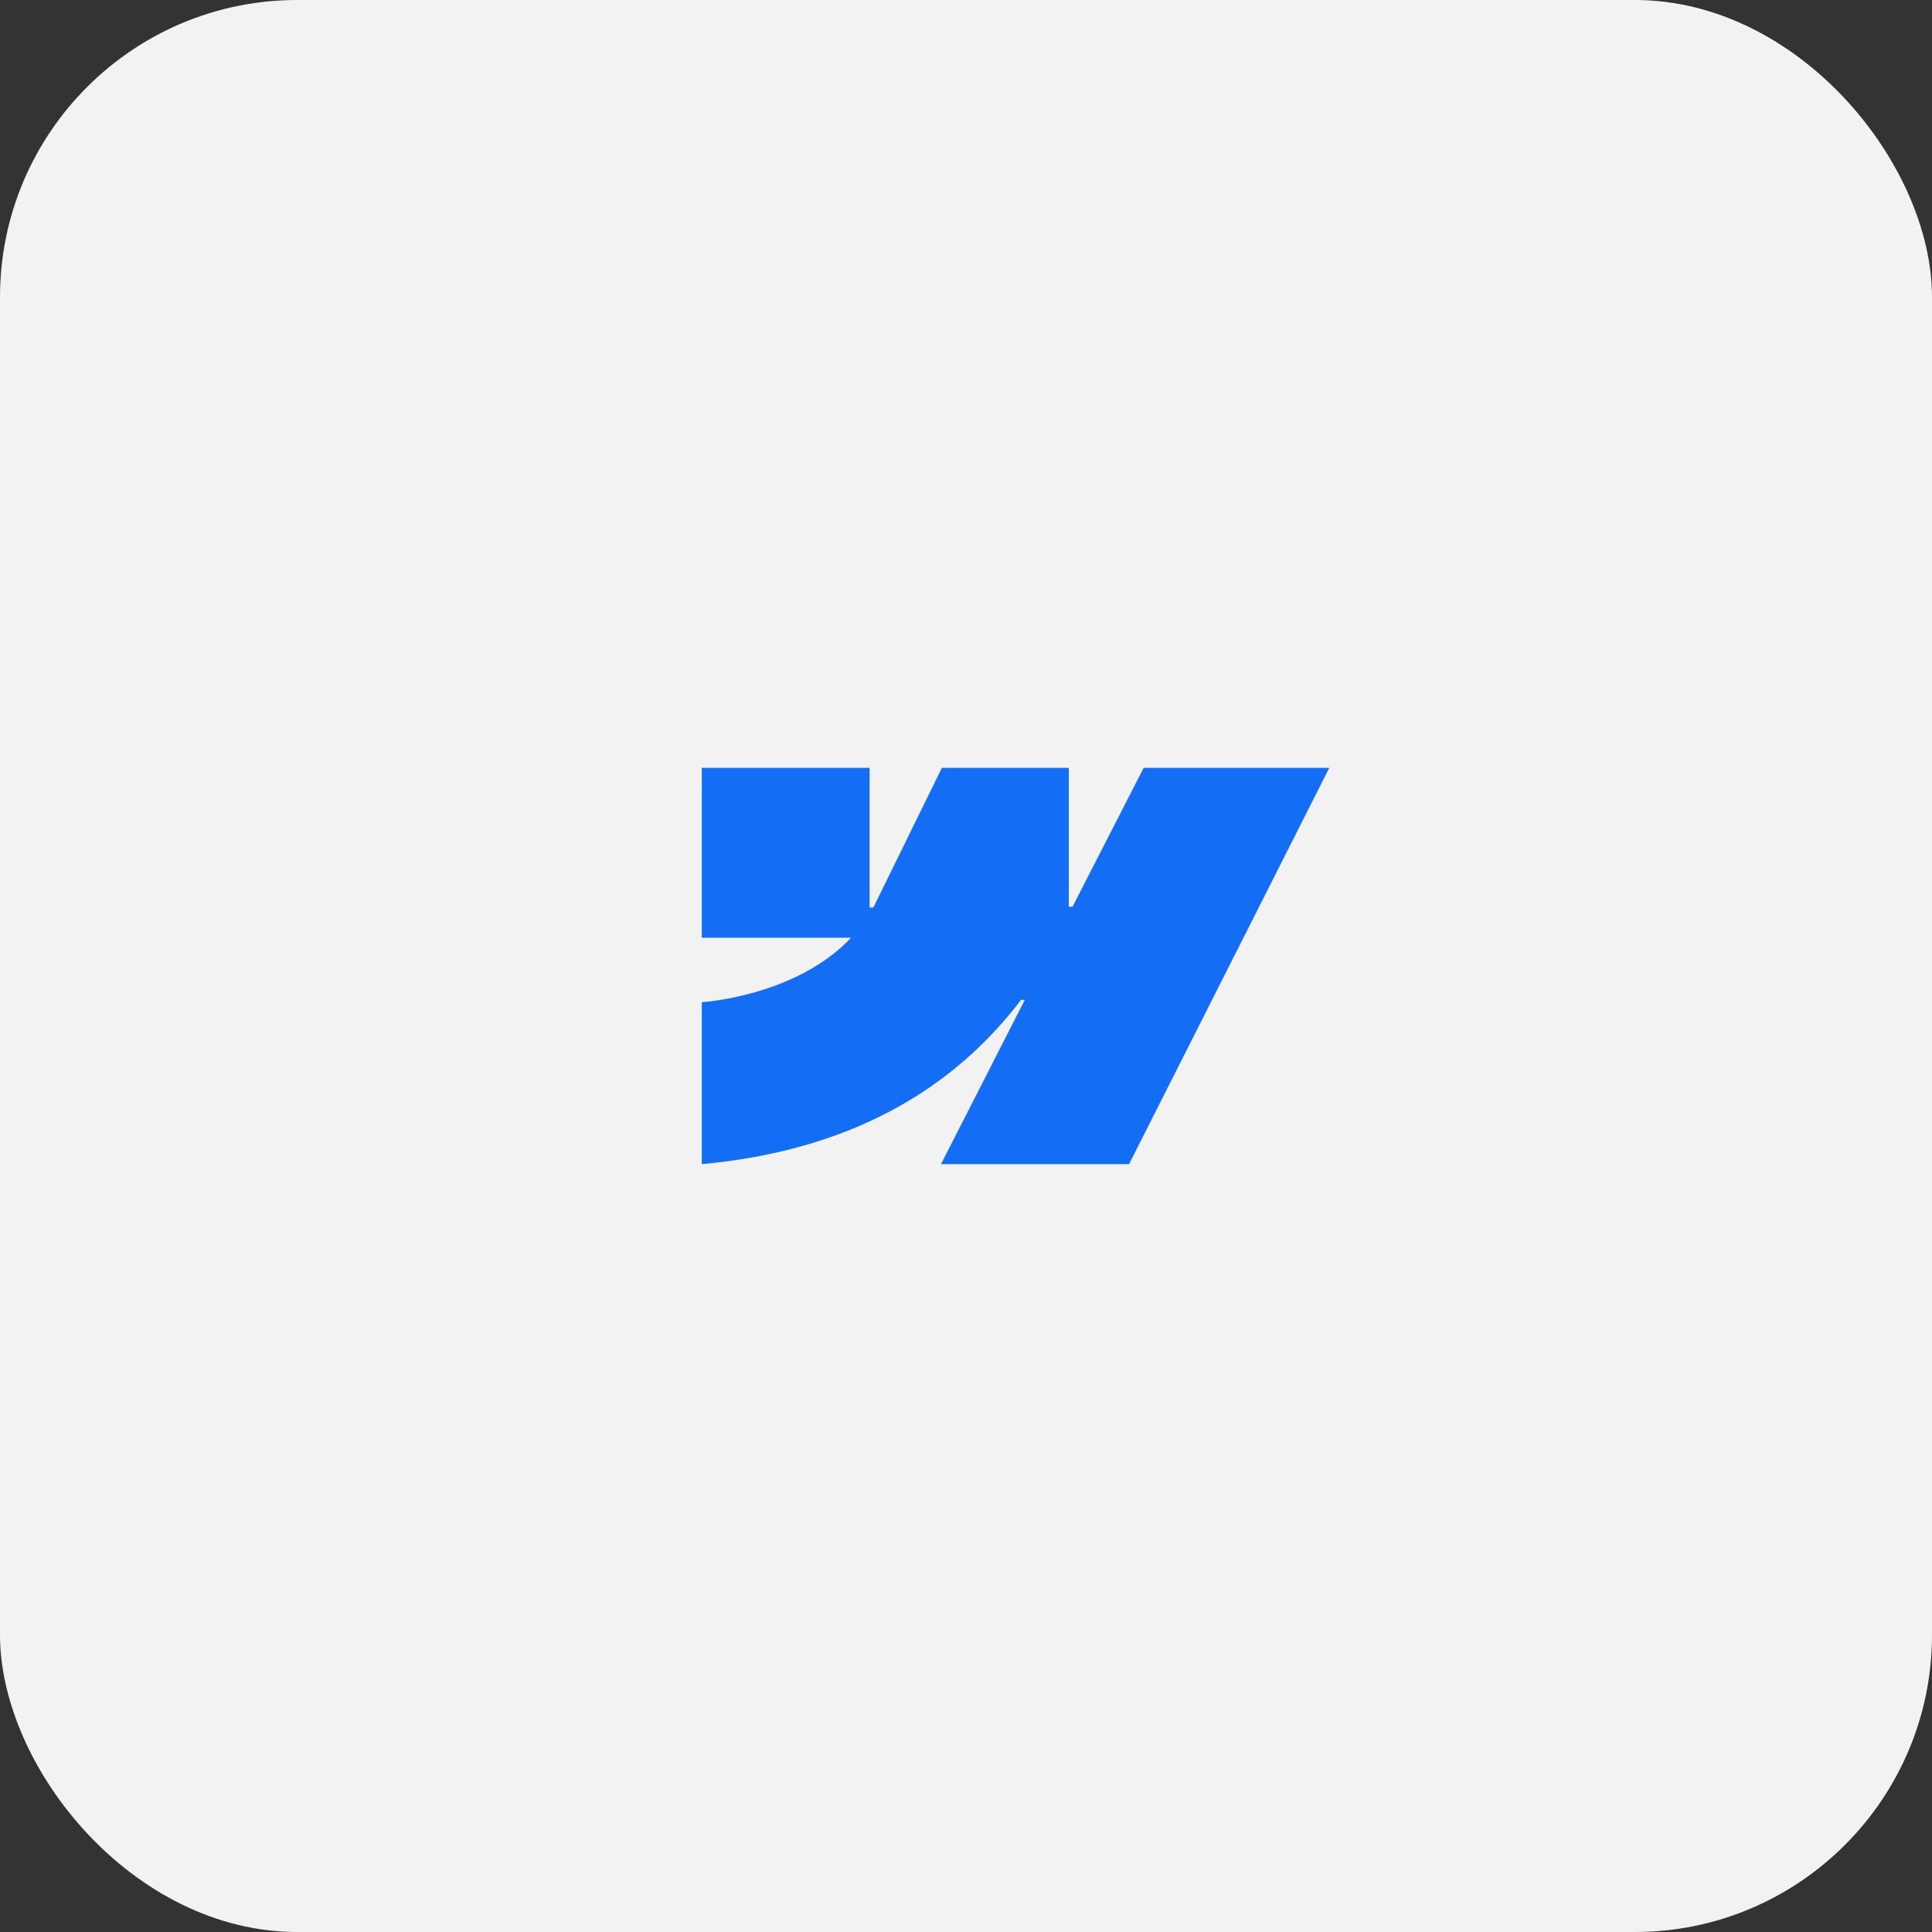<svg width="78" height="78" viewBox="0 0 78 78" fill="none" xmlns="http://www.w3.org/2000/svg">
<rect x="0" y="0" width="78" height="78" fill="#333333" stroke="none"/>
<rect width="78" height="78" rx="12" fill="#F2F2F2"/>
<path fill-rule="evenodd" clip-rule="evenodd" d="M53.667 31L45.583 47H37.99L41.373 40.369H41.221C38.431 44.037 34.267 46.452 28.333 47V40.461C28.333 40.461 32.129 40.234 34.36 37.858H28.333V31H35.107V36.641L35.259 36.64L38.027 31H43.15V36.605L43.302 36.605L46.173 31H53.667Z" fill="#146EF5"/>
</svg>
